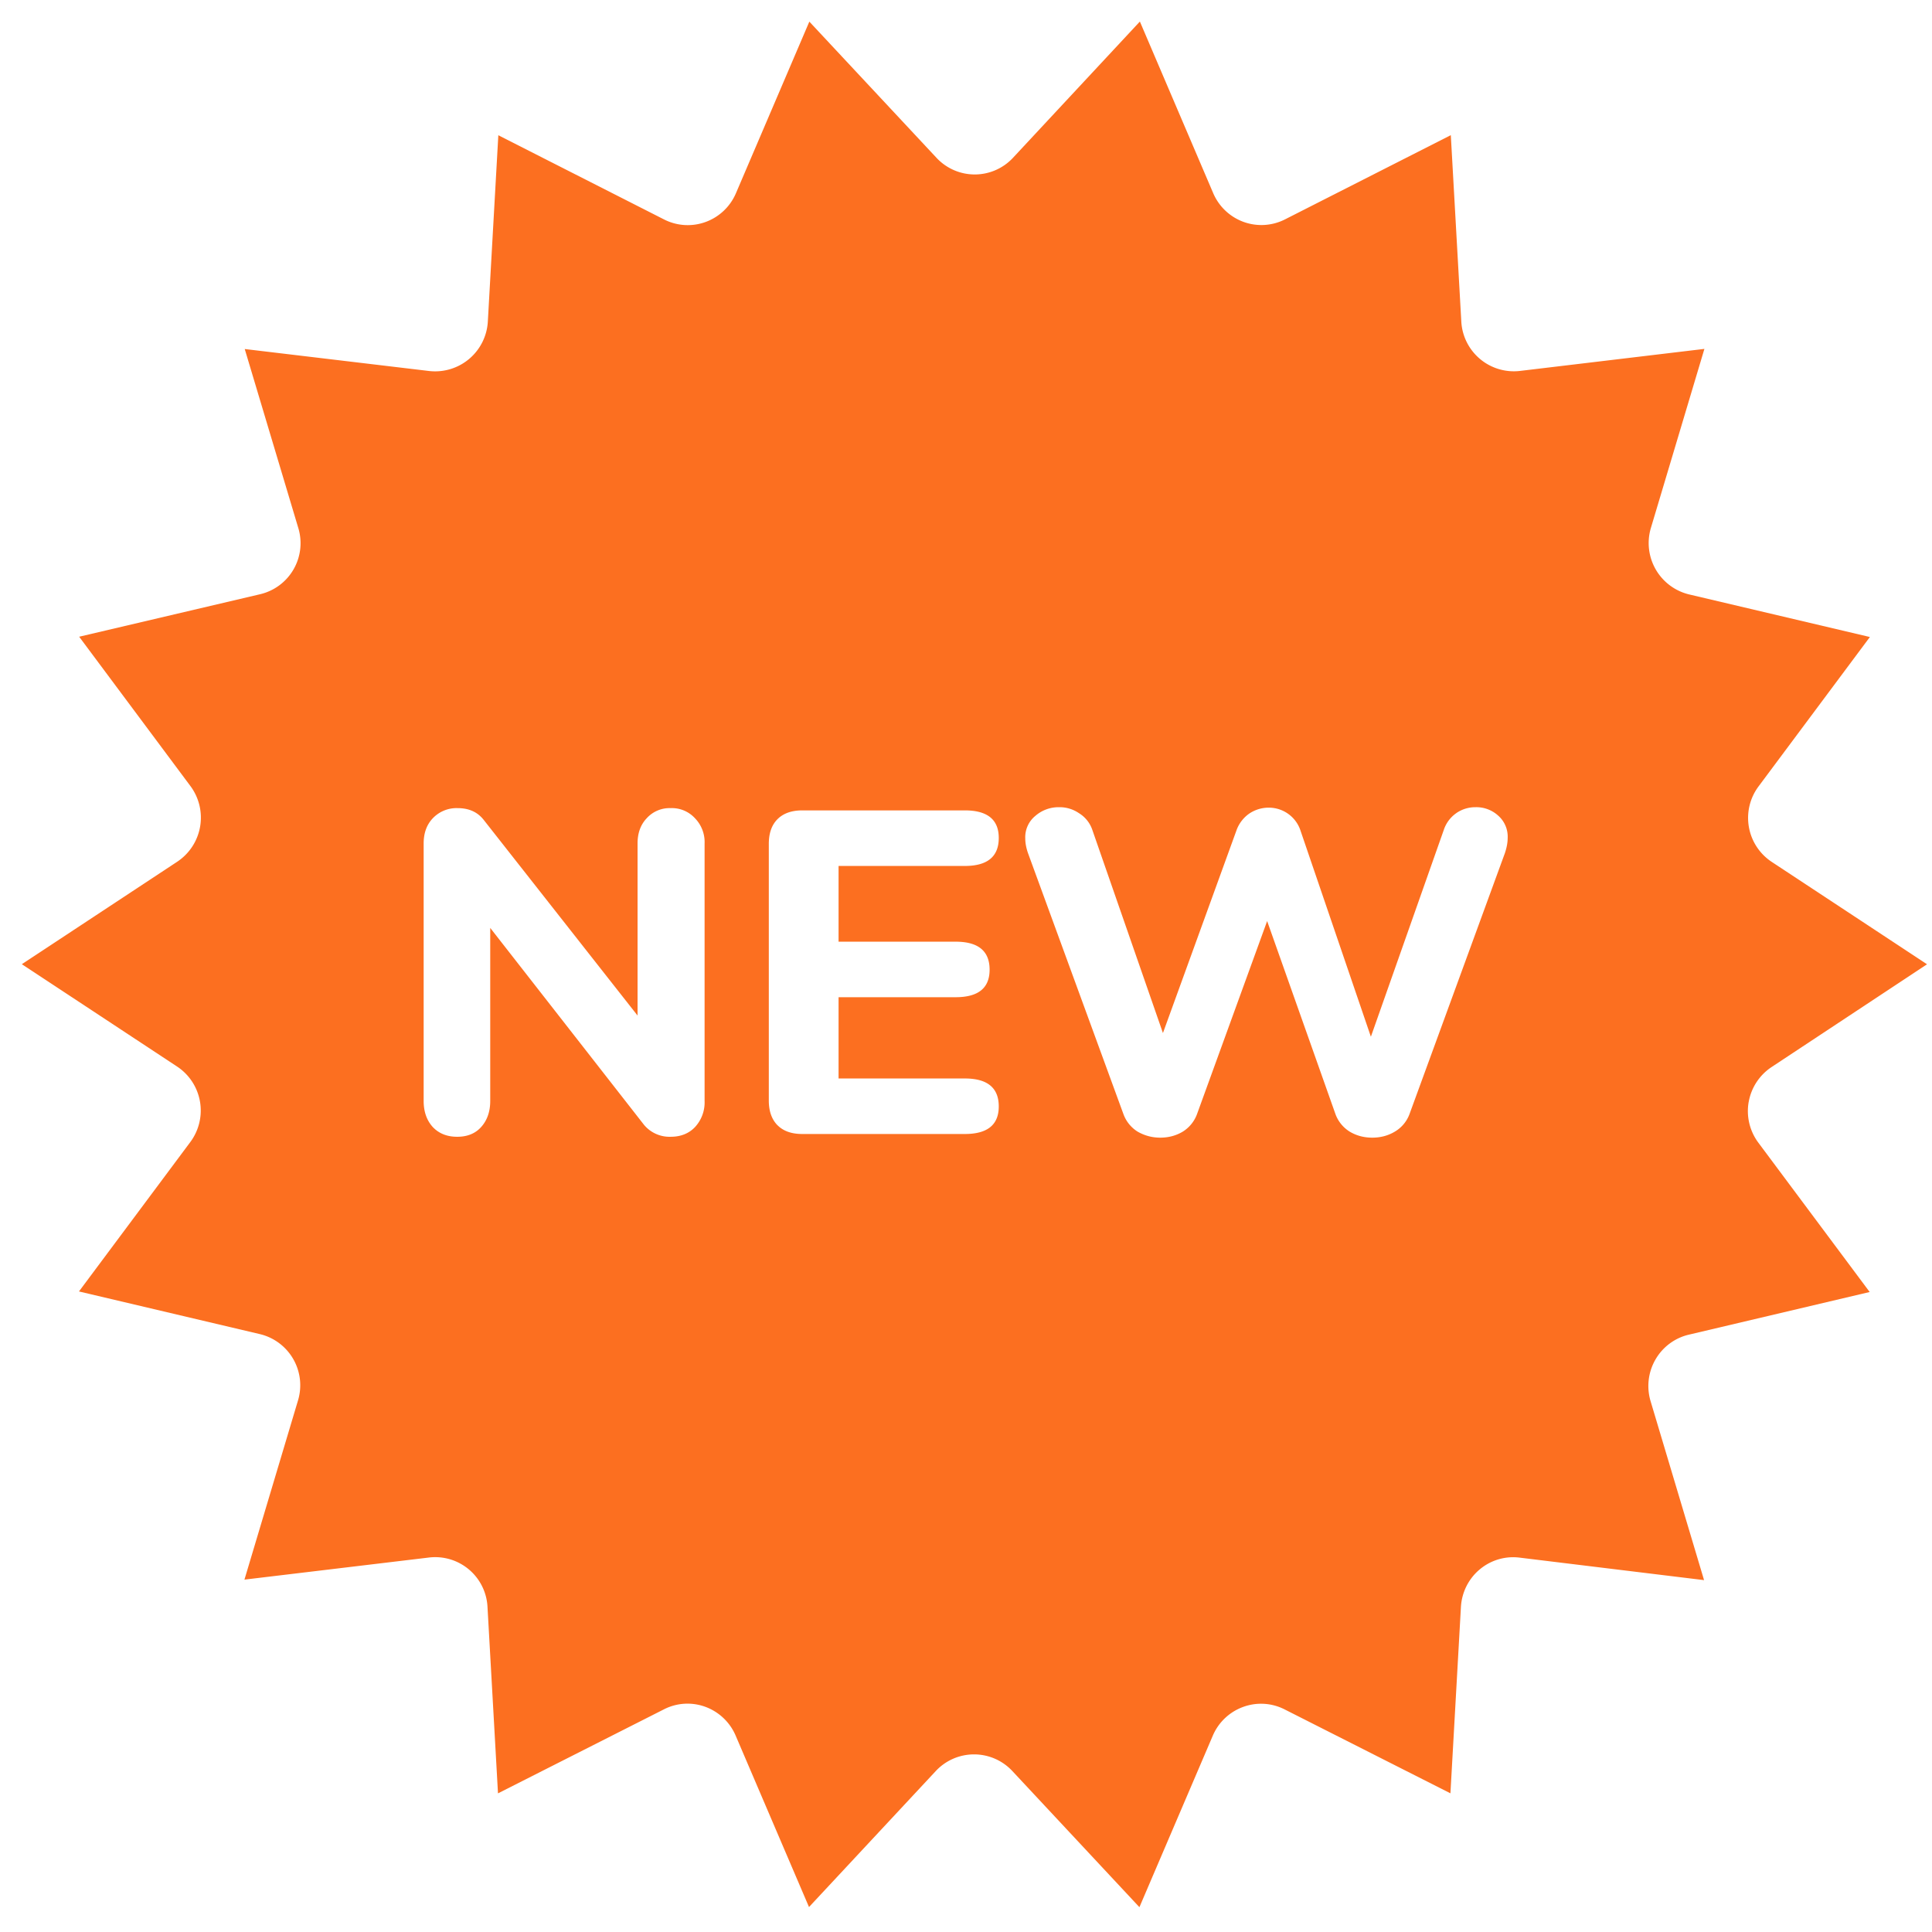 <svg width="46" height="46" fill="none" xmlns="http://www.w3.org/2000/svg"><path fill-rule="evenodd" clip-rule="evenodd" d="M41.636 26.236c.06-.34.258-.641.546-.831l3.7-2.446-3.695-2.436a1.255 1.255 0 01-.316-1.8l2.65-3.556-4.304-1.014a1.258 1.258 0 01-.91-1.583l1.274-4.263-4.394.525a1.253 1.253 0 01-1.394-1.176l-.25-4.438-3.949 2.006a1.242 1.242 0 01-.989.058 1.252 1.252 0 01-.72-.685L27.14.513l-3.022 3.245a1.244 1.244 0 01-1.82 0L19.27.515l-1.747 4.084a1.25 1.25 0 01-.72.685 1.242 1.242 0 01-.988-.057l-3.95-2.007-.25 4.438a1.257 1.257 0 01-1.393 1.176L5.827 8.31l1.274 4.257a1.248 1.248 0 01-.911 1.582L1.885 15.16l2.65 3.557a1.26 1.26 0 01-.315 1.8l-3.7 2.44 3.695 2.436a1.256 1.256 0 01.316 1.799L1.88 30.749l4.305 1.015a1.252 1.252 0 01.91 1.581L5.82 37.61l4.393-.526a1.247 1.247 0 011.394 1.175l.25 4.44 3.95-2a1.233 1.233 0 01.988-.06c.323.119.584.366.72.684l1.747 4.083 3.02-3.24a1.246 1.246 0 011.82 0l3.027 3.243 1.747-4.083a1.25 1.25 0 01.72-.684c.323-.119.68-.099.988.057l3.95 1.999.25-4.438c.02-.345.18-.668.444-.89.264-.223.607-.326.95-.284l4.395.536-1.274-4.263a1.26 1.26 0 01.116-.988c.172-.3.46-.514.794-.593l4.307-1.016-2.651-3.556a1.26 1.26 0 01-.23-.969zm-25.09-6.755a.745.745 0 00-.579-.24.733.733 0 00-.568.24c-.146.153-.219.353-.219.601v4.098l-3.66-4.655c-.147-.19-.354-.284-.624-.284a.78.78 0 00-.59.24c-.146.153-.219.353-.219.601v6.131c0 .255.073.463.219.623.146.153.339.23.58.23.24 0 .43-.077.568-.23.145-.16.218-.368.218-.623v-4.12l3.661 4.688a.79.79 0 00.634.285c.24 0 .434-.077.58-.23a.865.865 0 00.229-.623v-6.13a.813.813 0 00-.23-.602zm1.967 7.311c.138.139.335.208.59.208h3.869c.539 0 .808-.219.808-.656 0-.444-.27-.666-.808-.666h-3.006v-1.935h2.787c.54 0 .809-.218.809-.655 0-.445-.27-.667-.809-.667h-2.787v-1.803h3.006c.539 0 .808-.223.808-.667 0-.437-.27-.656-.808-.656h-3.869c-.255 0-.452.07-.59.208-.139.138-.208.335-.208.59v6.11c0 .254.07.45.208.59zm16.16-7.431a.787.787 0 00-.295.393l-1.738 4.93-1.672-4.897a.794.794 0 00-.765-.557.829.829 0 00-.46.142.825.825 0 00-.305.404l-1.749 4.82-1.683-4.842a.748.748 0 00-.317-.393.813.813 0 00-.47-.142.842.842 0 00-.568.207.655.655 0 00-.24.536c0 .11.022.226.065.35l2.274 6.218a.824.824 0 00.338.415c.168.095.346.142.536.142.197 0 .375-.047.535-.142a.824.824 0 00.34-.415l1.671-4.6 1.628 4.6a.824.824 0 00.34.415c.16.095.338.142.535.142s.375-.047.535-.142a.81.81 0 00.35-.415l2.273-6.218c.044-.131.066-.252.066-.36a.668.668 0 00-.23-.536.771.771 0 00-.535-.197.795.795 0 00-.46.142z" fill="#FC6F20"/></svg>